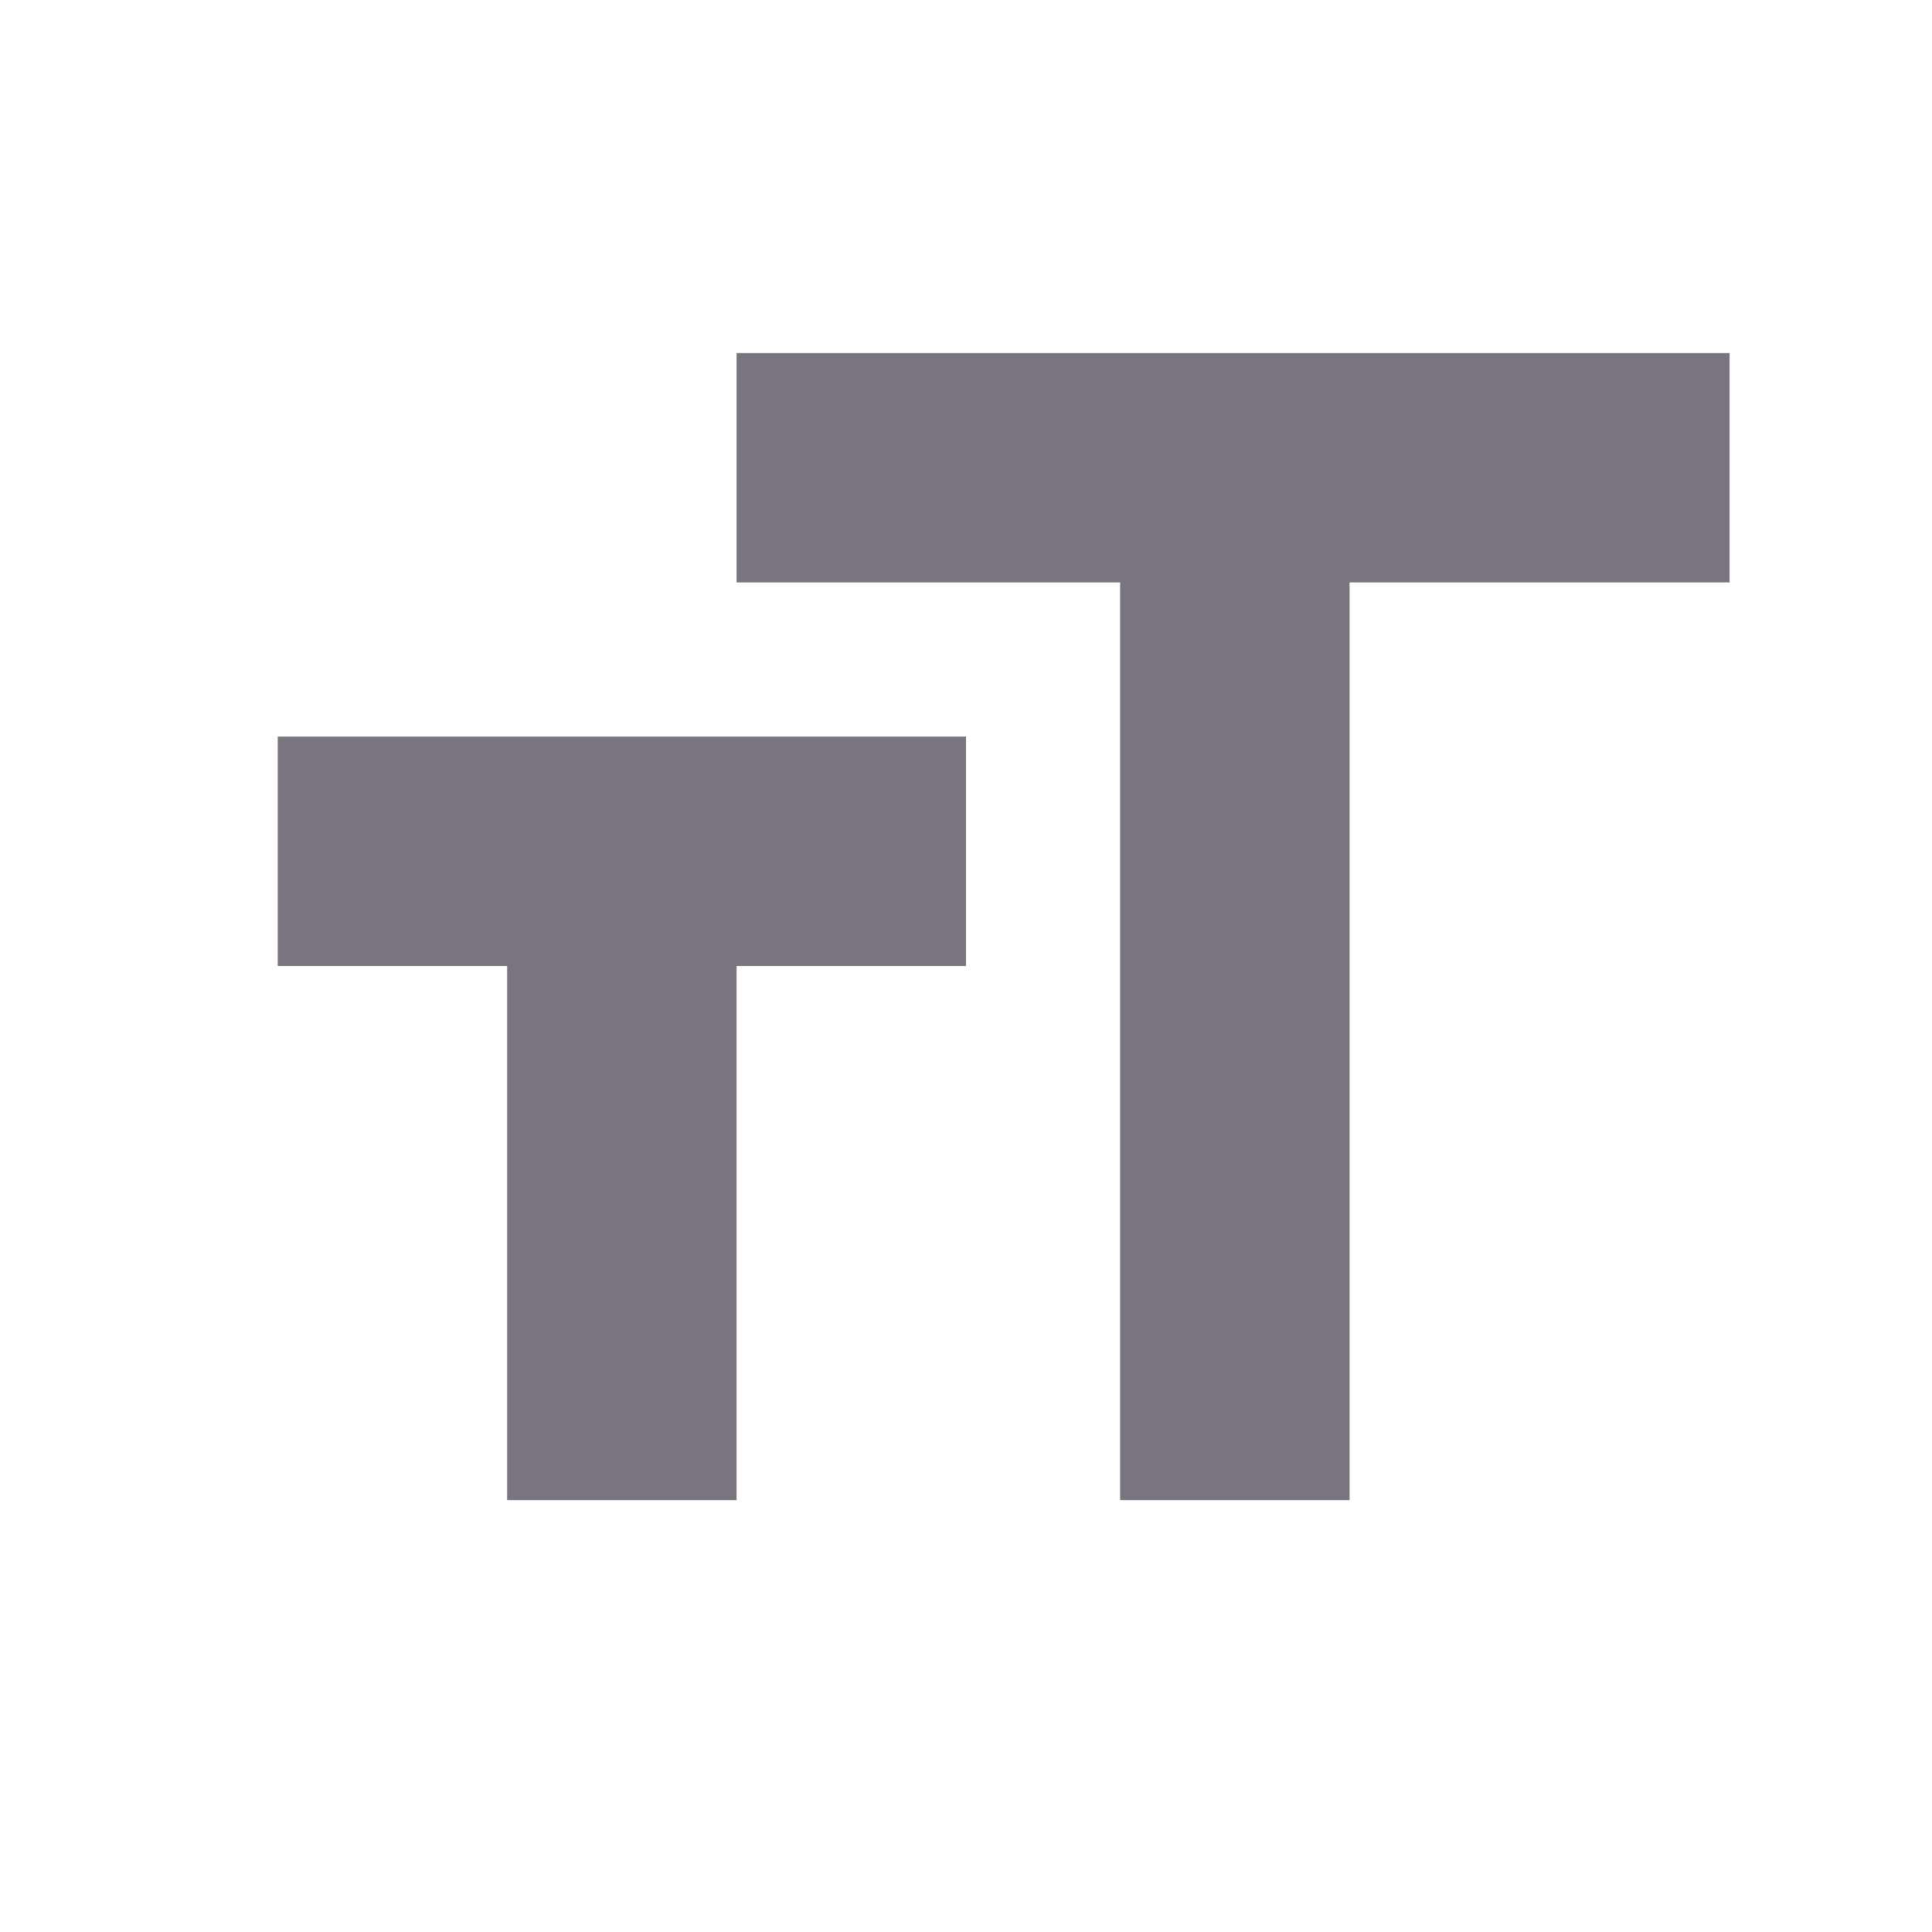 <svg width="40" height="40" viewBox="0 0 40 40" fill="none" xmlns="http://www.w3.org/2000/svg">
<path d="M5.75 20V15.25H20V20H15.25V31.059H10.5V20H5.75ZM15.25 7.309H35.809V12.059H27.941V31.059H23.191V12.059H15.25V7.309Z" fill="#79747E"/>
</svg>
